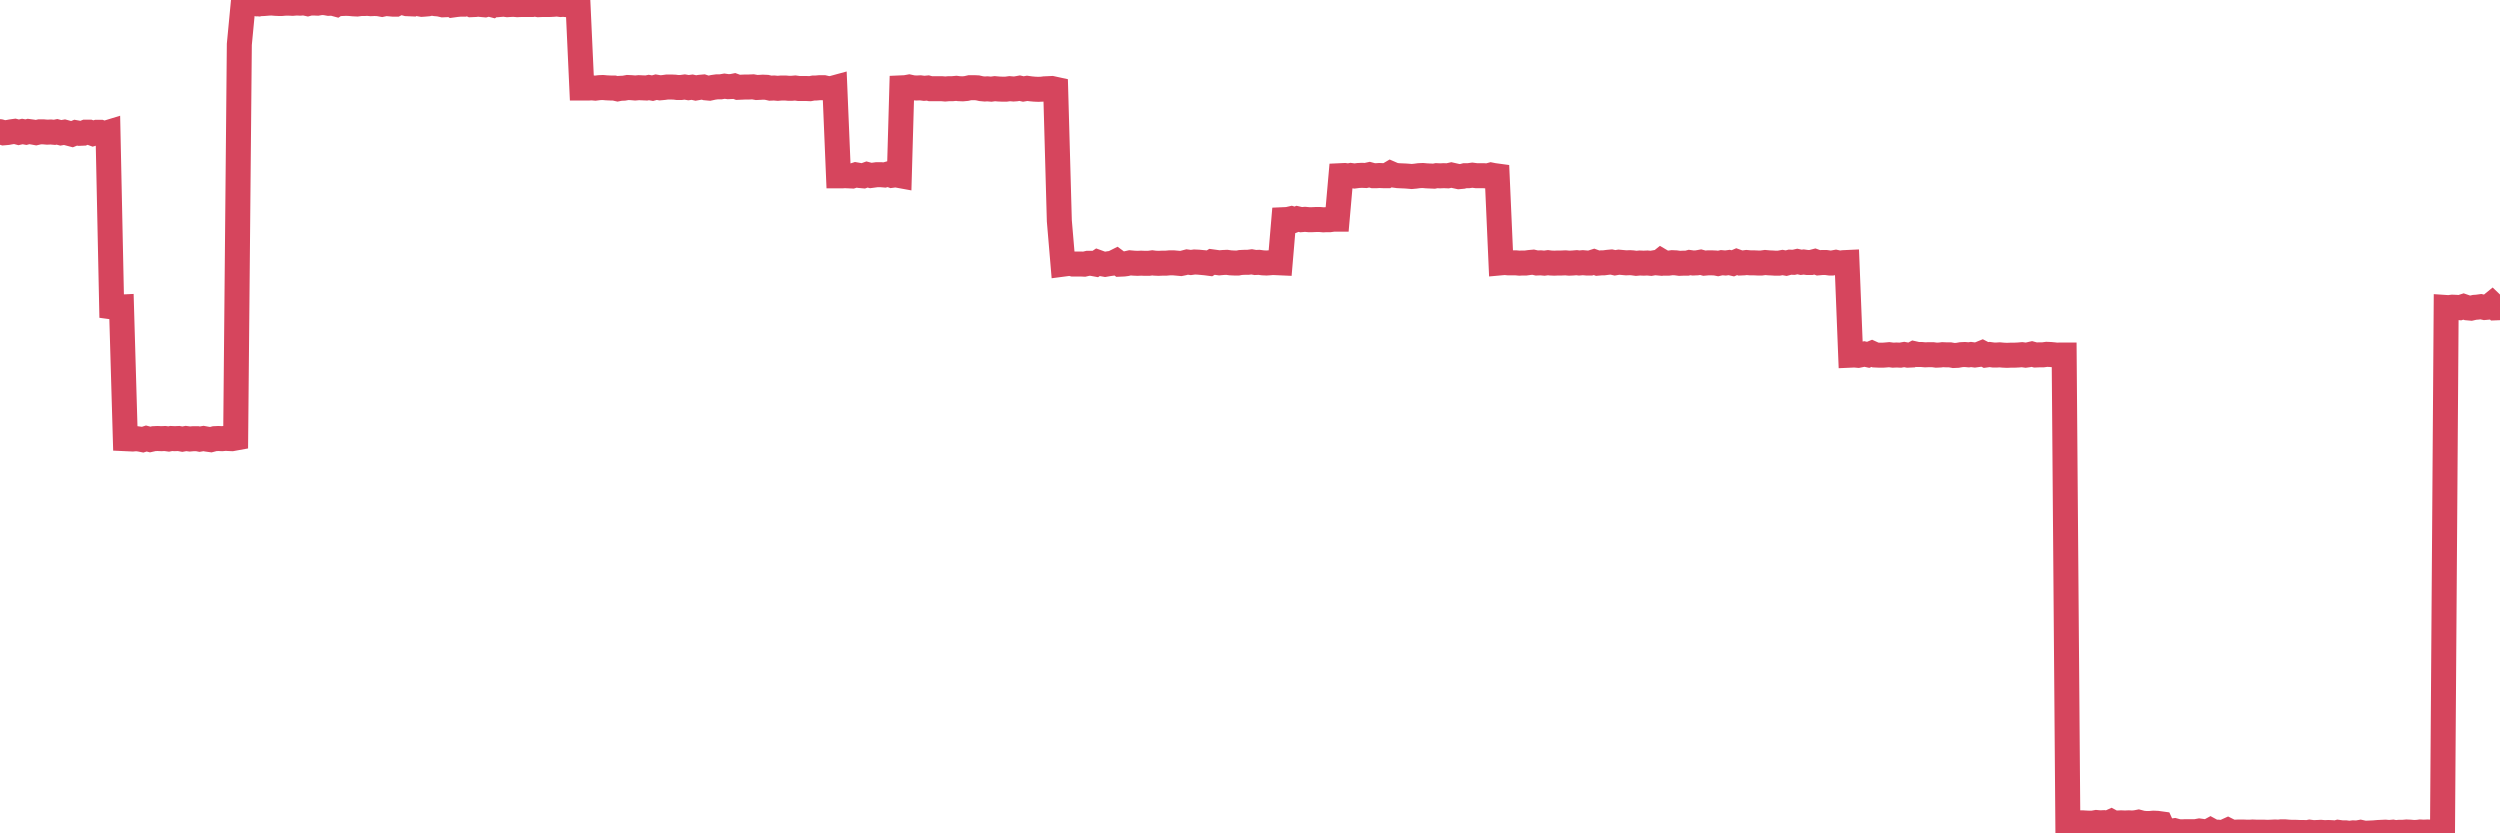 <?xml version="1.0"?><svg width="150px" height="50px" xmlns="http://www.w3.org/2000/svg" xmlns:xlink="http://www.w3.org/1999/xlink"> <polyline fill="none" stroke="#d6455d" stroke-width="1.5px" stroke-linecap="round" stroke-miterlimit="5" points="0.00,7.90 0.22,7.97 0.45,7.95 0.67,7.91 0.89,7.88 1.12,7.94 1.34,7.89 1.56,7.93 1.71,7.89 1.94,7.92 2.16,7.96 2.38,7.91 2.60,7.91 2.83,7.93 3.05,7.92 3.27,7.94 3.42,7.91 3.65,7.97 3.87,7.93 4.09,7.99 4.32,8.05 4.54,7.96 4.76,8.00 4.99,7.99 5.14,7.93 5.36,7.93 5.58,8.01 5.81,7.94 6.03,7.94 6.25,8.02 6.48,7.95 6.70,18.41 6.85,18.43 7.07,18.43 7.29,18.42 7.52,26.32 7.74,26.33 7.96,26.34 8.19,26.32 8.41,26.35 8.56,26.38 8.78,26.31 9.01,26.37 9.23,26.32 9.45,26.31 9.68,26.32 9.90,26.31 10.12,26.34 10.27,26.31 10.49,26.32 10.72,26.31 10.94,26.35 11.16,26.31 11.39,26.34 11.61,26.32 11.83,26.32 11.98,26.35 12.21,26.31 12.43,26.35 12.65,26.38 12.88,26.32 13.10,26.31 13.32,26.32 13.55,26.30 13.69,26.31 13.92,26.32 14.14,26.28 14.36,2.66 14.59,0.24 14.81,0.22 15.03,0.19 15.26,0.21 15.41,0.00 15.63,0.22 15.85,0.21 16.08,0.19 16.30,0.18 16.52,0.20 16.75,0.21 16.89,0.21 17.12,0.19 17.34,0.19 17.56,0.20 17.79,0.18 18.01,0.19 18.23,0.17 18.46,0.22 18.61,0.18 18.83,0.18 19.05,0.19 19.28,0.15 19.50,0.16 19.72,0.20 19.95,0.19 20.17,0.25 20.32,0.15 20.54,0.21 20.77,0.20 20.99,0.21 21.21,0.23 21.43,0.24 21.66,0.21 21.88,0.21 22.03,0.20 22.25,0.22 22.48,0.21 22.70,0.22 22.92,0.26 23.15,0.21 23.37,0.23 23.59,0.25 23.74,0.25 23.97,0.13 24.19,0.16 24.41,0.22 24.64,0.23 24.86,0.00 25.08,0.22 25.31,0.26 25.45,0.25 25.68,0.23 25.90,0.18 26.12,0.22 26.35,0.24 26.57,0.29 26.79,0.28 27.02,0.20 27.17,0.30 27.39,0.27 27.61,0.25 27.84,0.25 28.06,0.18 28.28,0.28 28.51,0.27 28.73,0.21 28.88,0.27 29.10,0.29 29.32,0.23 29.55,0.29 29.77,0.14 29.99,0.27 30.22,0.25 30.44,0.28 30.59,0.27 30.81,0.26 31.04,0.28 31.26,0.27 31.48,0.27 31.71,0.27 31.93,0.27 32.08,0.24 32.30,0.28 32.52,0.27 32.75,0.27 32.97,0.27 33.19,0.26 33.42,0.24 33.64,0.27 33.79,0.26 34.01,0.28 34.24,0.26 34.46,0.25 34.68,0.26 34.91,5.28 35.13,5.28 35.35,5.28 35.50,5.27 35.72,5.29 35.95,5.26 36.17,5.25 36.39,5.27 36.62,5.28 36.84,5.28 37.06,5.33 37.21,5.30 37.44,5.29 37.66,5.25 37.88,5.26 38.11,5.28 38.33,5.26 38.55,5.27 38.78,5.28 38.93,5.25 39.15,5.29 39.37,5.23 39.60,5.27 39.82,5.25 40.04,5.22 40.26,5.22 40.49,5.23 40.64,5.25 40.86,5.25 41.08,5.22 41.31,5.26 41.53,5.23 41.75,5.28 41.98,5.24 42.20,5.22 42.35,5.27 42.57,5.29 42.80,5.24 43.02,5.21 43.24,5.21 43.47,5.17 43.69,5.20 43.91,5.19 44.06,5.16 44.28,5.24 44.51,5.23 44.73,5.22 44.95,5.22 45.18,5.21 45.40,5.25 45.62,5.24 45.77,5.23 46.00,5.24 46.22,5.29 46.44,5.28 46.67,5.30 46.89,5.28 47.11,5.28 47.34,5.30 47.48,5.30 47.71,5.28 47.93,5.31 48.15,5.31 48.38,5.31 48.60,5.32 48.82,5.28 48.97,5.28 49.20,5.26 49.42,5.26 49.64,5.31 49.87,5.32 50.09,5.26 50.31,10.55 50.54,10.55 50.68,10.54 50.91,10.55 51.13,10.56 51.35,10.49 51.58,10.53 51.80,10.55 52.02,10.47 52.25,10.53 52.40,10.51 52.62,10.48 52.84,10.48 53.07,10.50 53.29,10.44 53.51,10.52 53.74,10.49 53.96,10.53 54.11,5.27 54.33,5.26 54.55,5.22 54.78,5.27 55.00,5.28 55.22,5.27 55.45,5.30 55.67,5.28 55.82,5.32 56.04,5.32 56.27,5.32 56.49,5.32 56.71,5.34 56.94,5.32 57.16,5.32 57.38,5.30 57.53,5.32 57.76,5.33 57.98,5.31 58.20,5.26 58.43,5.26 58.65,5.27 58.87,5.32 59.09,5.34 59.24,5.33 59.47,5.35 59.69,5.32 59.91,5.34 60.14,5.35 60.36,5.35 60.58,5.32 60.81,5.34 60.96,5.33 61.18,5.29 61.40,5.34 61.63,5.30 61.85,5.33 62.07,5.35 62.30,5.36 62.52,5.35 62.67,5.33 62.89,5.32 63.11,5.31 63.34,5.36 63.56,13.25 63.78,15.85 64.01,15.82 64.16,15.78 64.38,15.84 64.60,15.84 64.83,15.84 65.05,15.85 65.27,15.80 65.50,15.80 65.72,15.84 65.87,15.74 66.09,15.82 66.31,15.86 66.54,15.82 66.76,15.79 66.98,15.68 67.21,15.85 67.43,15.84 67.58,15.82 67.80,15.77 68.03,15.79 68.25,15.80 68.47,15.79 68.70,15.80 68.92,15.80 69.14,15.77 69.29,15.79 69.51,15.80 69.74,15.79 69.96,15.79 70.18,15.77 70.41,15.77 70.63,15.79 70.85,15.81 71.00,15.78 71.23,15.72 71.45,15.75 71.67,15.72 71.90,15.73 72.12,15.75 72.34,15.77 72.57,15.80 72.72,15.71 72.94,15.74 73.16,15.77 73.38,15.75 73.61,15.74 73.83,15.77 74.05,15.78 74.28,15.78 74.43,15.75 74.65,15.74 74.87,15.74 75.10,15.71 75.32,15.75 75.54,15.74 75.77,15.77 75.99,15.78 76.14,15.77 76.36,15.75 76.59,15.76 76.81,15.77 77.03,13.18 77.26,13.17 77.48,13.12 77.70,13.19 77.85,13.13 78.07,13.18 78.30,13.16 78.52,13.18 78.74,13.18 78.97,13.17 79.19,13.17 79.41,13.19 79.56,13.18 79.79,13.18 80.01,13.15 80.23,13.15 80.46,10.54 80.68,10.53 80.90,10.56 81.05,10.53 81.27,10.56 81.50,10.53 81.72,10.52 81.94,10.53 82.17,10.48 82.39,10.54 82.61,10.54 82.76,10.53 82.99,10.54 83.21,10.54 83.43,10.41 83.66,10.51 83.88,10.54 84.10,10.55 84.33,10.56 84.47,10.57 84.70,10.59 84.92,10.57 85.14,10.54 85.37,10.53 85.59,10.55 85.81,10.56 86.04,10.57 86.19,10.54 86.41,10.55 86.63,10.54 86.86,10.55 87.08,10.50 87.30,10.55 87.53,10.60 87.75,10.58 87.90,10.54 88.12,10.54 88.34,10.51 88.57,10.54 88.79,10.54 89.01,10.54 89.24,10.56 89.46,10.50 89.61,10.53 89.83,10.56 90.06,15.77 90.28,15.75 90.50,15.77 90.73,15.77 90.95,15.77 91.17,15.79 91.32,15.78 91.55,15.78 91.77,15.75 91.99,15.73 92.21,15.78 92.44,15.77 92.66,15.79 92.88,15.76 93.03,15.78 93.26,15.79 93.48,15.78 93.70,15.78 93.93,15.77 94.15,15.79 94.37,15.78 94.60,15.76 94.75,15.78 94.97,15.76 95.19,15.78 95.42,15.78 95.64,15.71 95.86,15.79 96.09,15.77 96.23,15.77 96.46,15.74 96.68,15.72 96.90,15.77 97.13,15.73 97.35,15.75 97.57,15.77 97.80,15.76 97.95,15.77 98.17,15.80 98.39,15.78 98.62,15.79 98.84,15.78 99.06,15.80 99.29,15.76 99.51,15.78 99.66,15.66 99.88,15.79 100.10,15.79 100.33,15.76 100.55,15.77 100.77,15.80 101.00,15.79 101.22,15.79 101.37,15.75 101.59,15.78 101.82,15.77 102.04,15.73 102.26,15.79 102.49,15.77 102.71,15.77 102.93,15.78 103.08,15.81 103.30,15.76 103.53,15.78 103.75,15.75 103.97,15.80 104.20,15.70 104.42,15.78 104.64,15.77 104.79,15.75 105.02,15.77 105.24,15.77 105.46,15.78 105.69,15.78 105.91,15.75 106.13,15.77 106.36,15.78 106.50,15.79 106.73,15.79 106.95,15.75 107.17,15.79 107.40,15.73 107.62,15.74 107.84,15.69 108.07,15.74 108.22,15.72 108.44,15.75 108.66,15.75 108.89,15.69 109.11,15.77 109.33,15.75 109.56,15.75 109.78,15.78 109.93,15.78 110.15,15.74 110.38,15.79 110.60,15.76 110.82,15.75 111.04,21.31 111.27,21.30 111.49,21.32 111.64,21.29 111.86,21.24 112.09,21.29 112.31,21.20 112.53,21.30 112.76,21.31 112.98,21.31 113.13,21.30 113.35,21.28 113.58,21.31 113.80,21.30 114.02,21.31 114.25,21.27 114.47,21.31 114.69,21.30 114.84,21.22 115.06,21.27 115.29,21.27 115.51,21.29 115.73,21.28 115.96,21.28 116.18,21.31 116.40,21.30 116.55,21.28 116.78,21.29 117.00,21.29 117.22,21.33 117.45,21.32 117.67,21.28 117.89,21.27 118.12,21.29 118.26,21.27 118.49,21.30 118.71,21.27 118.93,21.18 119.16,21.30 119.38,21.27 119.60,21.30 119.83,21.30 119.98,21.29 120.20,21.31 120.42,21.32 120.65,21.31 120.87,21.31 121.09,21.30 121.32,21.28 121.54,21.31 121.69,21.29 121.91,21.24 122.13,21.30 122.36,21.29 122.58,21.29 122.80,21.26 123.03,21.27 123.25,21.29 123.40,21.31 123.62,21.30 123.85,21.30 124.07,49.35 124.29,49.38 124.52,49.37 124.74,49.37 124.96,49.37 125.11,49.38 125.33,49.39 125.56,49.39 125.78,49.35 126.00,49.37 126.23,49.36 126.45,49.40 126.67,49.30 126.82,49.38 127.05,49.38 127.27,49.37 127.49,49.38 127.72,49.37 127.94,49.38 128.16,49.36 128.31,49.33 128.54,49.39 128.76,49.41 128.98,49.41 129.21,49.39 129.43,49.40 129.65,49.43 129.87,49.91 130.02,49.85 130.25,49.87 130.47,49.84 130.69,49.90 130.92,49.91 131.14,49.90 131.36,49.90 131.59,49.90 131.74,49.90 131.96,49.86 132.18,49.89 132.41,49.94 132.63,49.82 132.85,49.94 133.08,49.93 133.30,49.95 133.45,49.92 133.67,49.82 133.89,49.93 134.12,49.93 134.34,49.92 134.56,49.92 134.79,49.93 135.01,49.93 135.16,49.92 135.38,49.93 135.61,49.93 135.83,49.93 136.05,49.94 136.28,49.93 136.50,49.92 136.72,49.93 136.87,49.91 137.09,49.91 137.32,49.93 137.54,49.94 137.76,49.94 137.99,49.95 138.21,49.95 138.43,49.96 138.58,49.93 138.81,49.96 139.03,49.95 139.25,49.94 139.48,49.96 139.70,49.95 139.92,49.96 140.15,49.98 140.29,49.94 140.52,49.97 140.74,49.97 140.96,50.00 141.19,49.97 141.41,49.98 141.63,49.94 141.86,49.99 142.01,49.99 142.23,49.98 142.45,49.97 142.68,49.95 142.90,49.94 143.12,49.93 143.35,49.95 143.57,49.93 143.72,49.96 143.94,49.94 144.16,49.94 144.39,49.92 144.61,49.93 144.83,49.95 145.06,49.94 145.21,49.92 145.43,49.93 145.65,49.92 145.88,49.93 146.10,49.94 146.32,49.91 146.55,49.92 146.77,18.45 146.92,18.46 147.14,18.43 147.37,18.44 147.59,18.46 147.81,18.39 148.04,18.47 148.26,18.49 148.48,18.44 148.63,18.43 148.85,18.40 149.08,18.45 149.30,18.43 149.52,18.25 149.75,18.47 150.00,18.46 "/></svg>